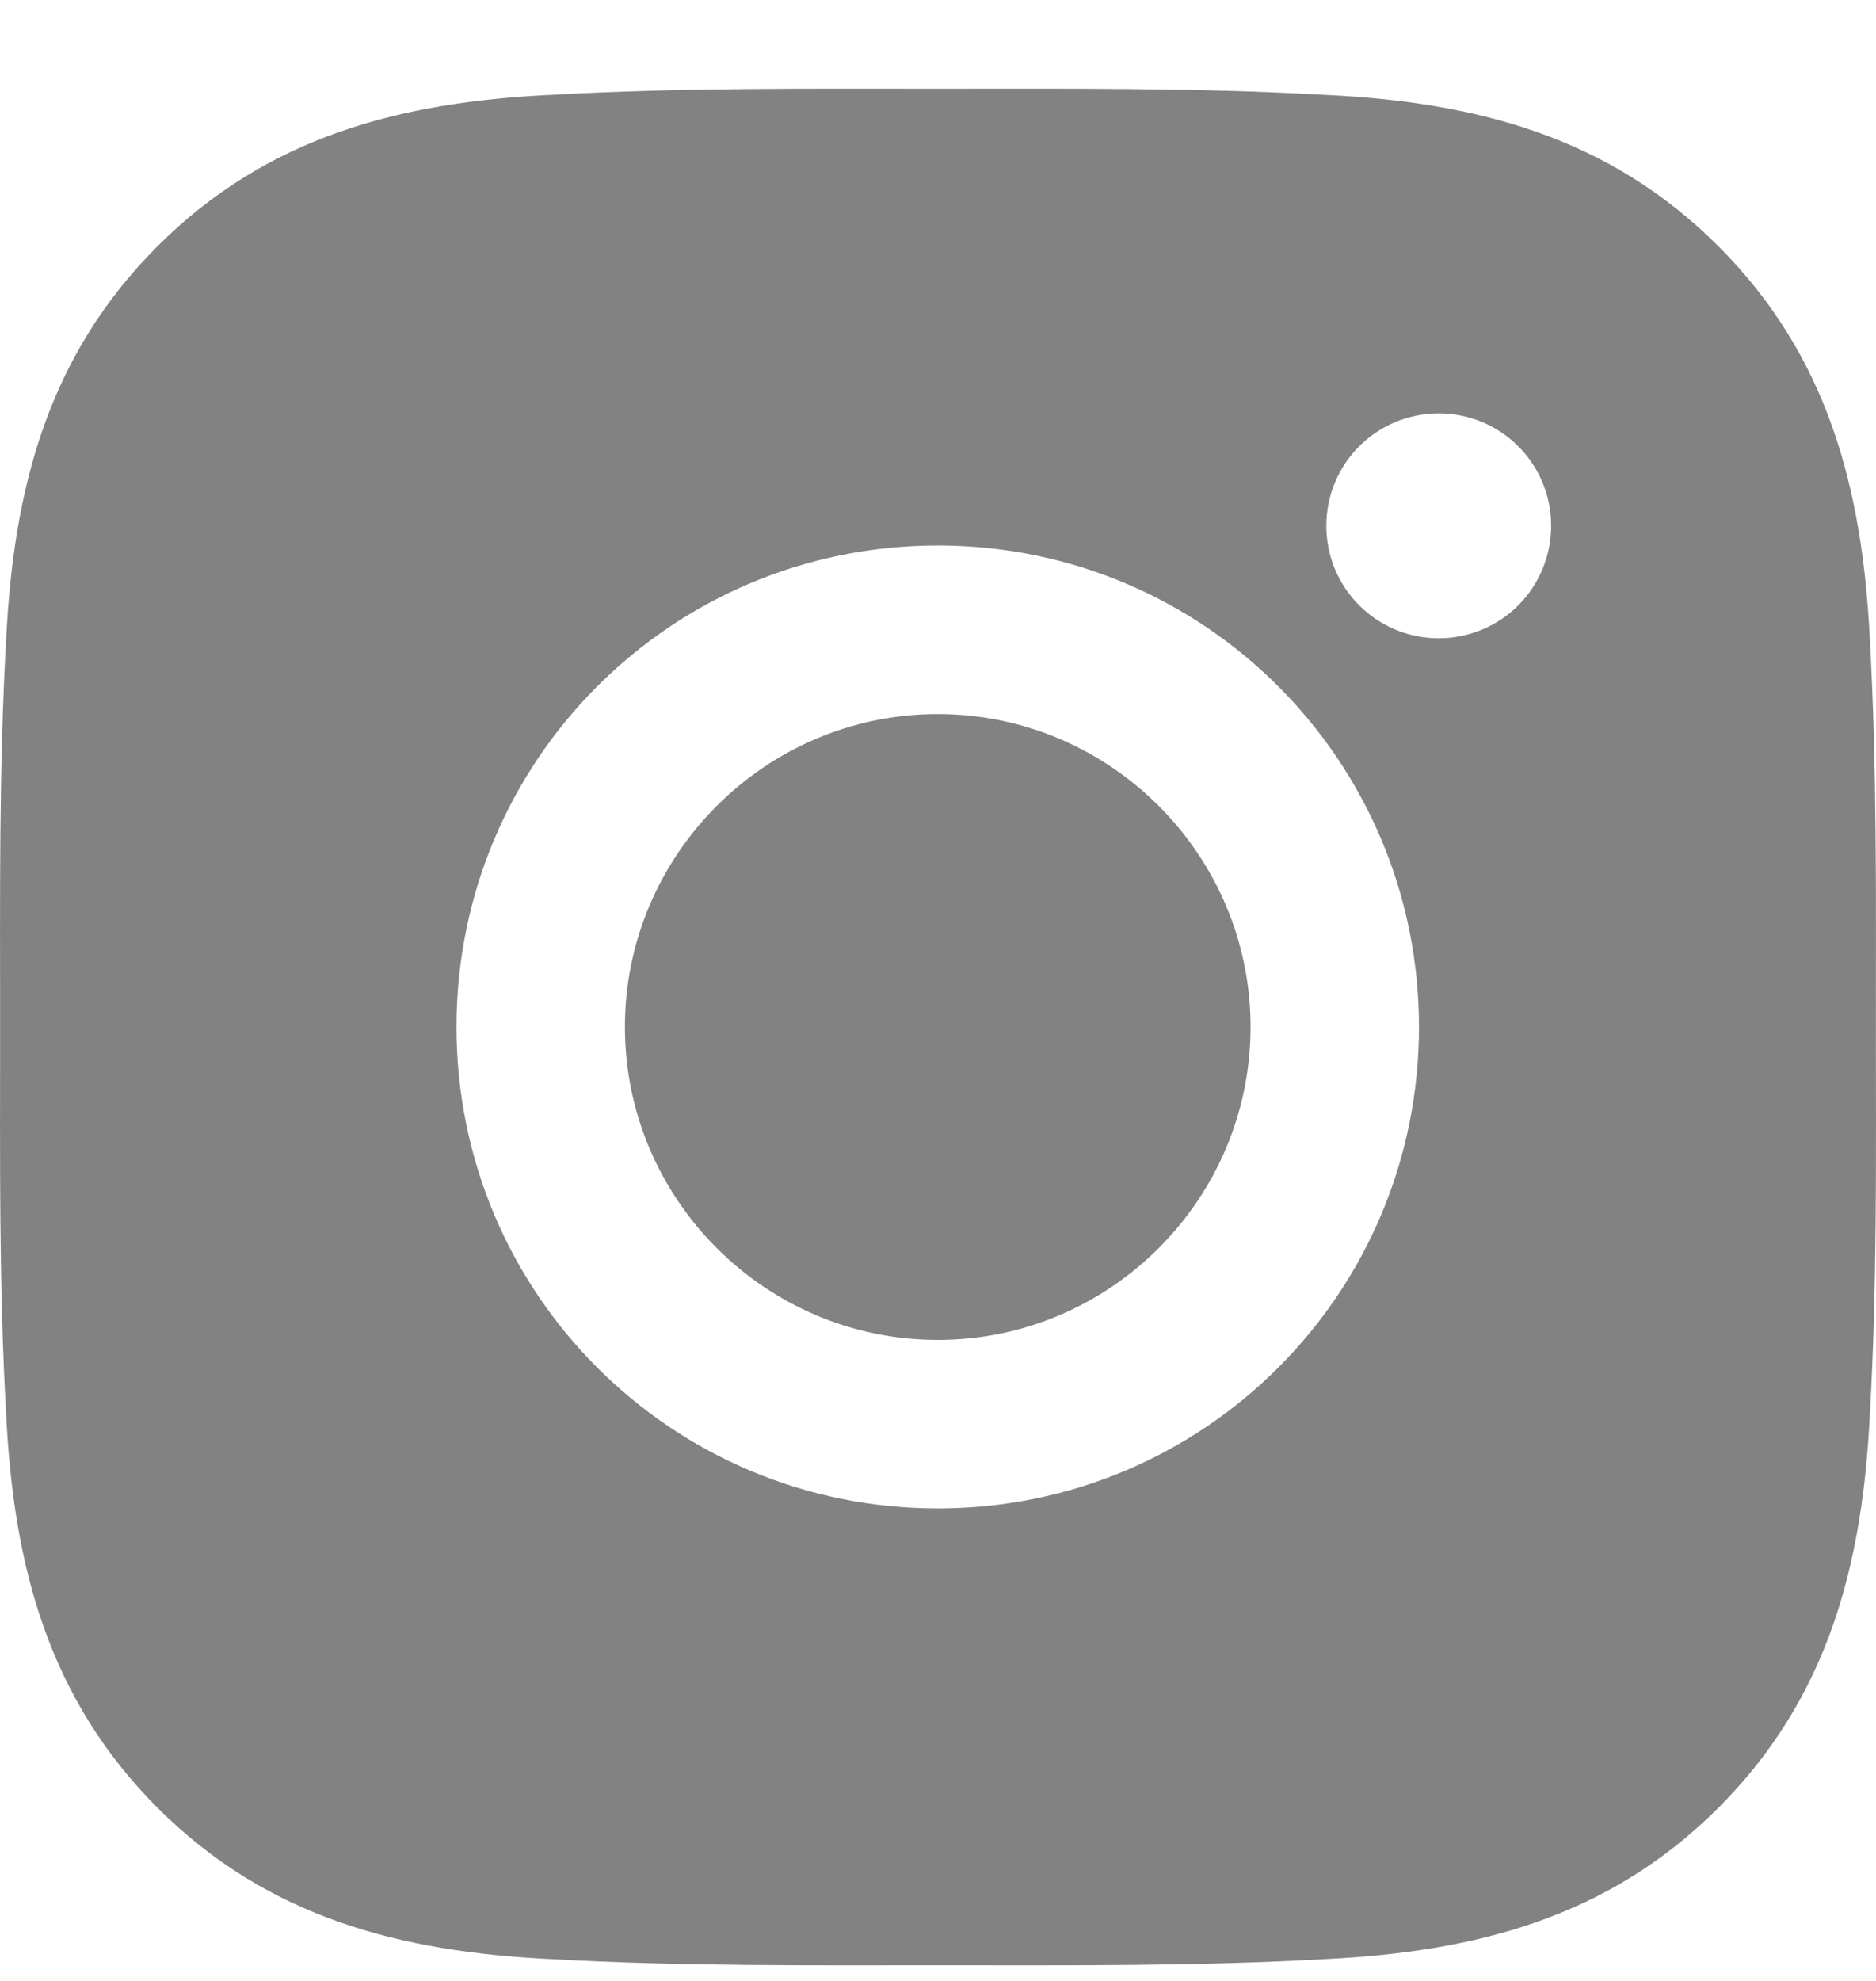 <svg width="18" height="19" viewBox="0 0 18 19" fill="none" xmlns="http://www.w3.org/2000/svg">
    <path d="M8.998 6.849C7.345 6.849 5.996 8.198 5.996 9.85C5.996 11.503 7.345 12.852 8.998 12.852C10.65 12.852 11.999 11.503 11.999 9.85C11.999 8.198 10.65 6.849 8.998 6.849ZM17.999 9.85C17.999 8.607 18.01 7.376 17.941 6.135C17.871 4.694 17.542 3.415 16.488 2.362C15.432 1.306 14.156 0.979 12.715 0.91C11.472 0.84 10.24 0.851 9 0.851C7.757 0.851 6.525 0.84 5.285 0.91C3.844 0.979 2.565 1.308 1.511 2.362C0.455 3.418 0.129 4.694 0.059 6.135C-0.011 7.378 0.001 8.61 0.001 9.85C0.001 11.091 -0.011 12.325 0.059 13.565C0.129 15.006 0.458 16.285 1.511 17.339C2.567 18.395 3.844 18.721 5.285 18.791C6.528 18.861 7.759 18.85 9 18.85C10.243 18.85 11.474 18.861 12.715 18.791C14.156 18.721 15.435 18.393 16.488 17.339C17.544 16.283 17.871 15.006 17.941 13.565C18.012 12.325 17.999 11.093 17.999 9.85ZM8.998 14.468C6.442 14.468 4.38 12.406 4.38 9.85C4.38 7.295 6.442 5.232 8.998 5.232C11.553 5.232 13.615 7.295 13.615 9.85C13.615 12.406 11.553 14.468 8.998 14.468ZM13.805 6.122C13.208 6.122 12.726 5.64 12.726 5.043C12.726 4.447 13.208 3.965 13.805 3.965C14.401 3.965 14.883 4.447 14.883 5.043C14.883 5.185 14.855 5.325 14.801 5.456C14.747 5.587 14.668 5.706 14.568 5.806C14.467 5.907 14.348 5.986 14.217 6.04C14.086 6.094 13.946 6.122 13.805 6.122Z" fill="#828282"/>
</svg>
